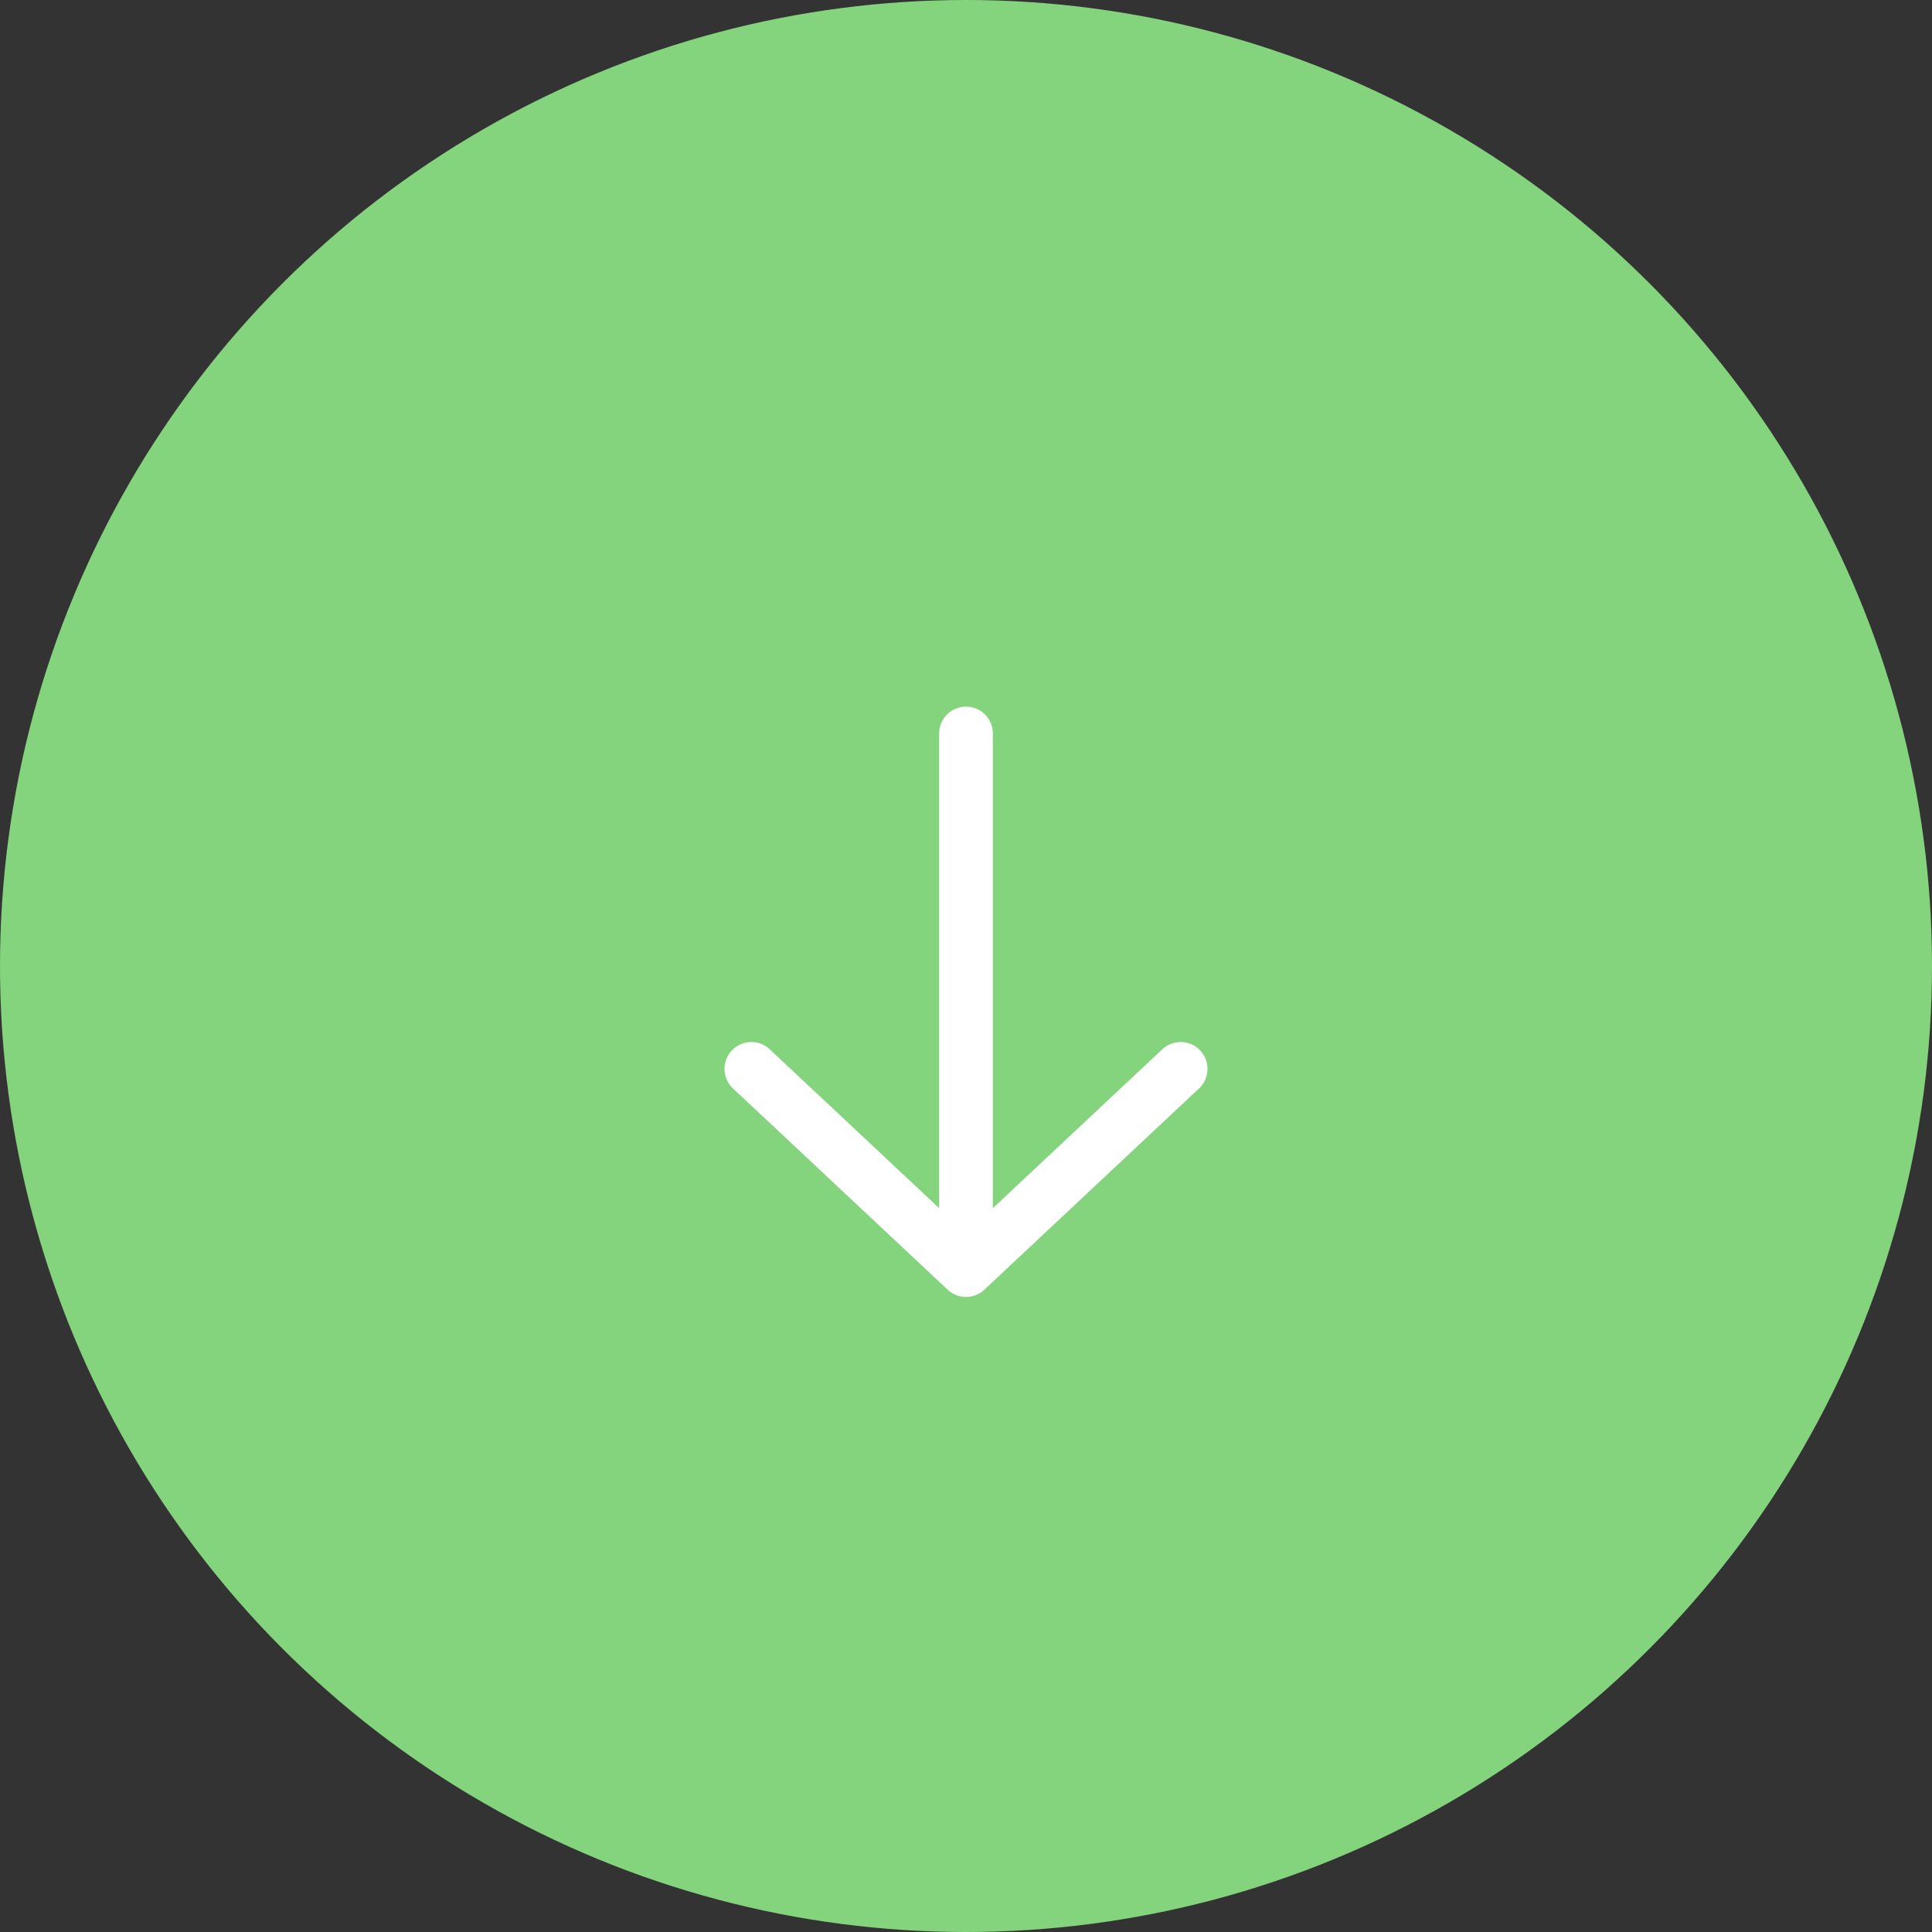 <svg width="54" height="54" viewBox="0 0 54 54" fill="none" xmlns="http://www.w3.org/2000/svg">
<rect x="0" y="0" width="54" height="54" fill="#333333" stroke="none"/>
<circle cx="27" cy="27" r="27" fill="#84D47E"/>
<path d="M27 20.5L27 35.5M27 35.5L33 29.875M27 35.5L21 29.875" stroke="white" stroke-width="1.5" stroke-linecap="round" stroke-linejoin="round"/>
</svg>
